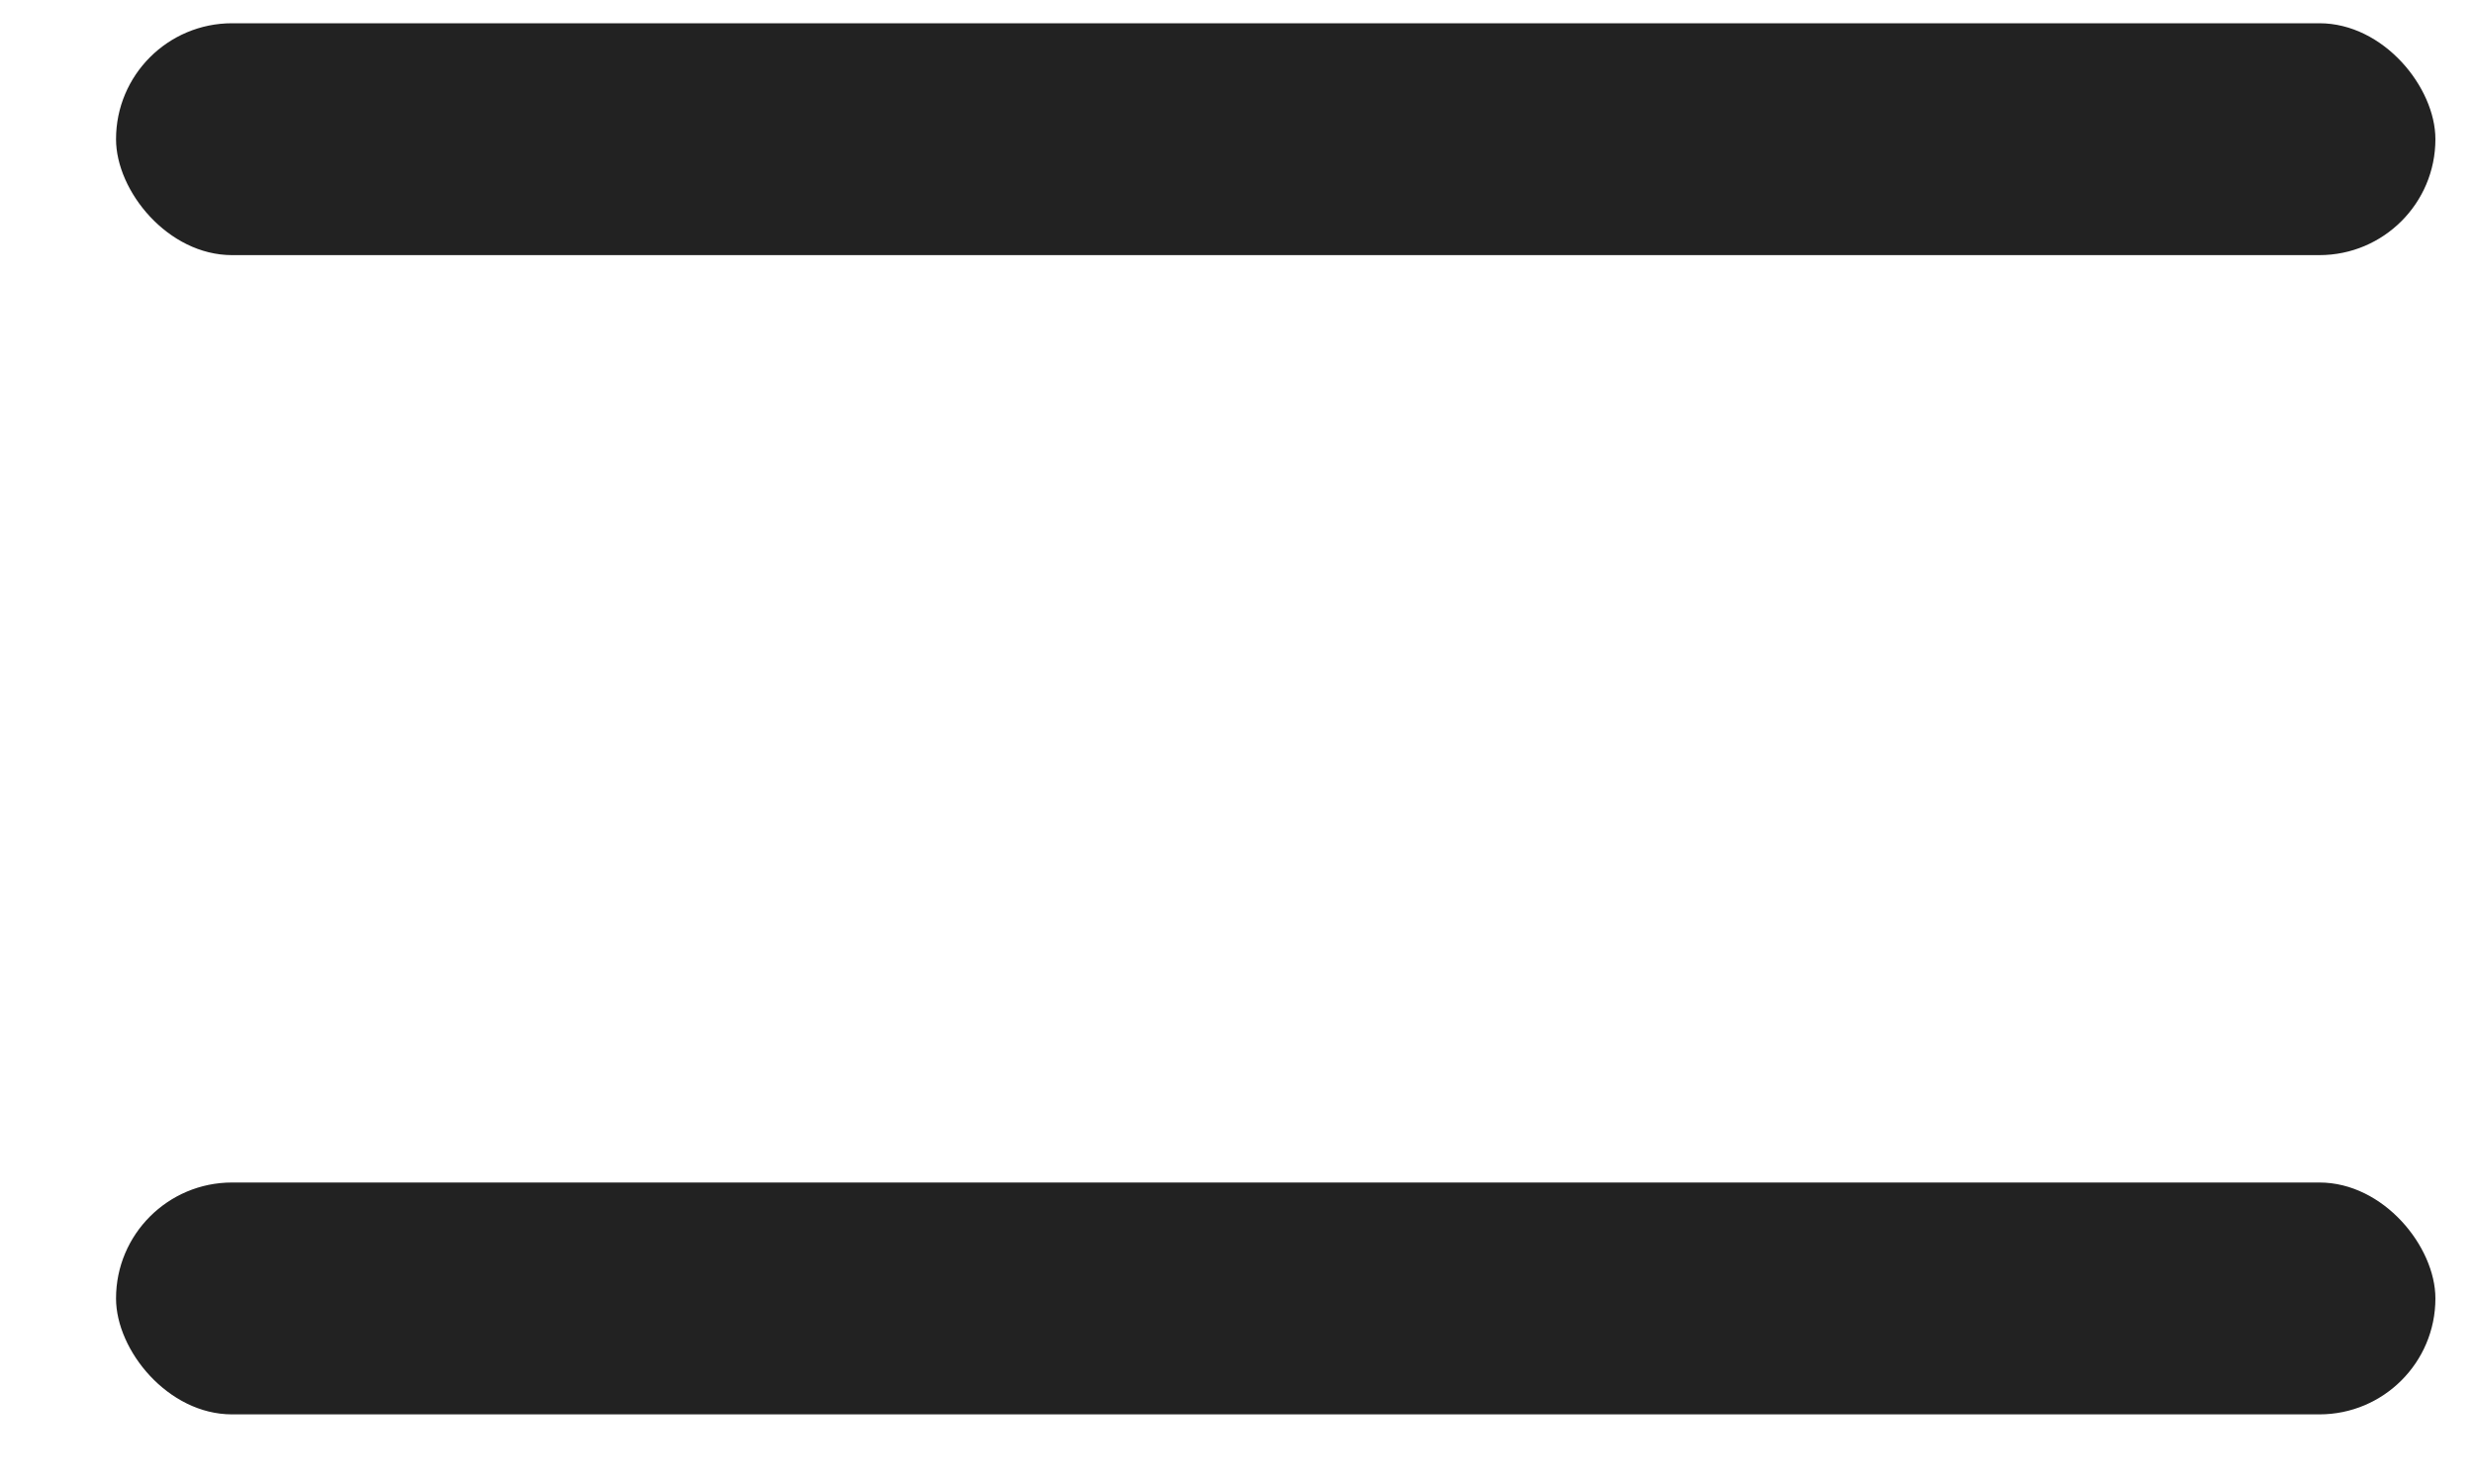 <?xml version="1.0" encoding="UTF-8"?> <svg xmlns="http://www.w3.org/2000/svg" width="20" height="12" viewBox="0 0 20 12" fill="none"> <rect x="0.938" y="0.188" width="18.75" height="1.875" rx="0.938" fill="#222222"></rect> <rect x="0.938" y="9.562" width="18.75" height="1.875" rx="0.938" fill="#222222"></rect> </svg> 
